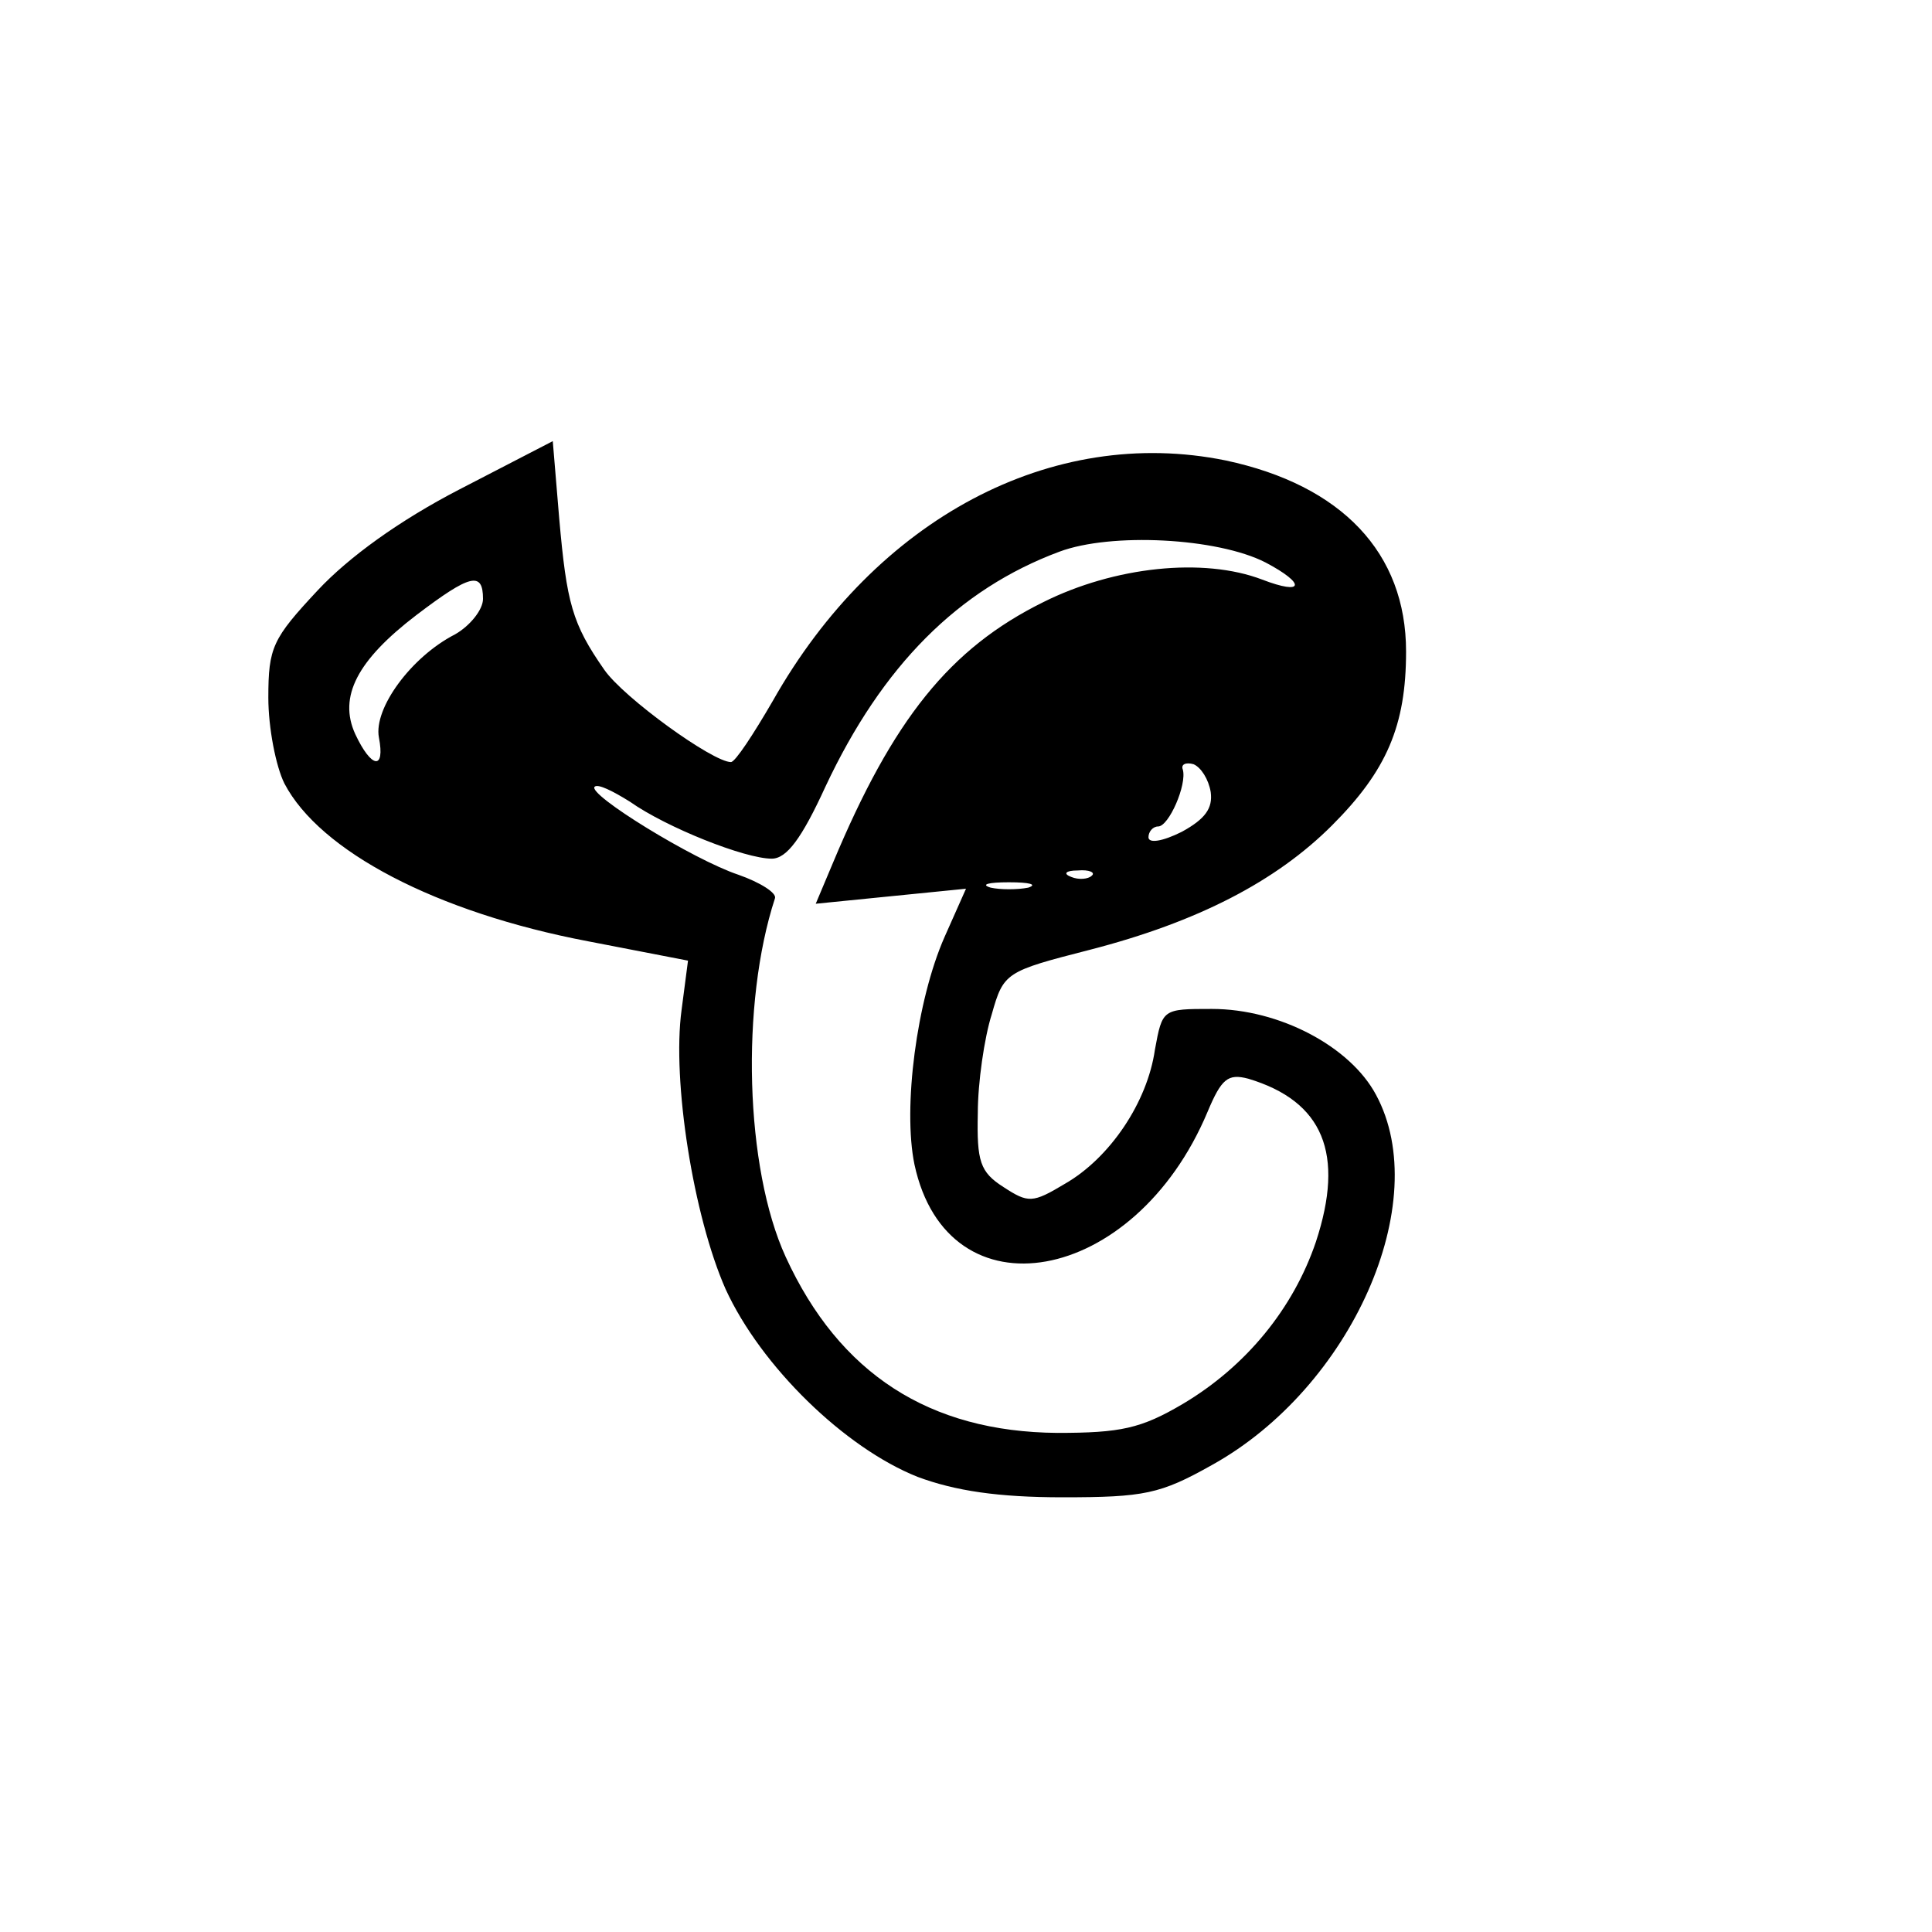 <?xml version="1.0" standalone="no"?>
<!DOCTYPE svg PUBLIC "-//W3C//DTD SVG 20010904//EN"
 "http://www.w3.org/TR/2001/REC-SVG-20010904/DTD/svg10.dtd">
<svg version="1.0" xmlns="http://www.w3.org/2000/svg"
 width="180pt" height="180pt" viewBox="0 0 180 180"
 preserveAspectRatio="xMidYMid meet">
<g transform="translate(0,180) scale(0.1,-0.1)"
fill="#000000" stroke="none">
<path d="M428 1344 c-56 -29 -103 -63 -132 -94 -42 -45 -46 -53 -46 -100 0
-28 7 -64 15 -80 33 -63 141 -120 283 -147 l93 -18 -6 -46 c-9 -66 11 -192 41
-260 33 -72 111 -148 179 -175 35 -13 75 -19 135 -19 76 0 91 3 139 30 130 72
207 245 153 345 -24 45 -90 80 -153 80 -46 0 -46 0 -53 -38 -7 -49 -42 -101
-84 -125 -30 -18 -34 -18 -57 -3 -22 14 -25 24 -24 69 0 28 6 70 13 92 11 39
13 40 91 60 101 26 174 64 226 116 51 51 69 93 69 162 0 92 -60 155 -168 178
-162 33 -326 -54 -422 -224 -18 -31 -35 -57 -39 -57 -17 0 -100 60 -118 86
-30 43 -35 62 -42 141 l-6 72 -87 -45z m751 -68 c38 -20 36 -31 -3 -16 -55 21
-138 12 -204 -21 -87 -43 -140 -109 -196 -243 l-16 -38 70 7 70 7 -20 -45
c-26 -59 -39 -159 -28 -212 31 -144 205 -113 273 49 13 31 19 36 38 31 70 -21
90 -70 63 -152 -21 -62 -65 -116 -124 -151 -39 -23 -58 -27 -117 -27 -119 1
-203 55 -253 164 -38 83 -42 236 -10 334 2 5 -14 15 -34 22 -42 14 -141 75
-134 82 3 3 17 -4 33 -14 34 -24 107 -53 132 -53 14 0 28 19 50 67 53 113 124
184 218 219 48 18 147 13 192 -10z m-729 -34 c0 -10 -12 -25 -26 -33 -41 -21
-76 -69 -71 -96 6 -31 -7 -29 -22 3 -16 35 2 69 57 111 50 38 62 41 62 15z
m678 -180 c2 -15 -5 -25 -27 -37 -18 -9 -31 -11 -31 -5 0 5 4 10 9 10 10 0 27
39 23 53 -2 5 3 7 10 5 7 -3 14 -14 16 -26z m-111 -78 c-3 -3 -12 -4 -19 -1
-8 3 -5 6 6 6 11 1 17 -2 13 -5z m-59 -11 c-10 -2 -26 -2 -35 0 -10 3 -2 5 17
5 19 0 27 -2 18 -5z"/>
</g>
</svg>
